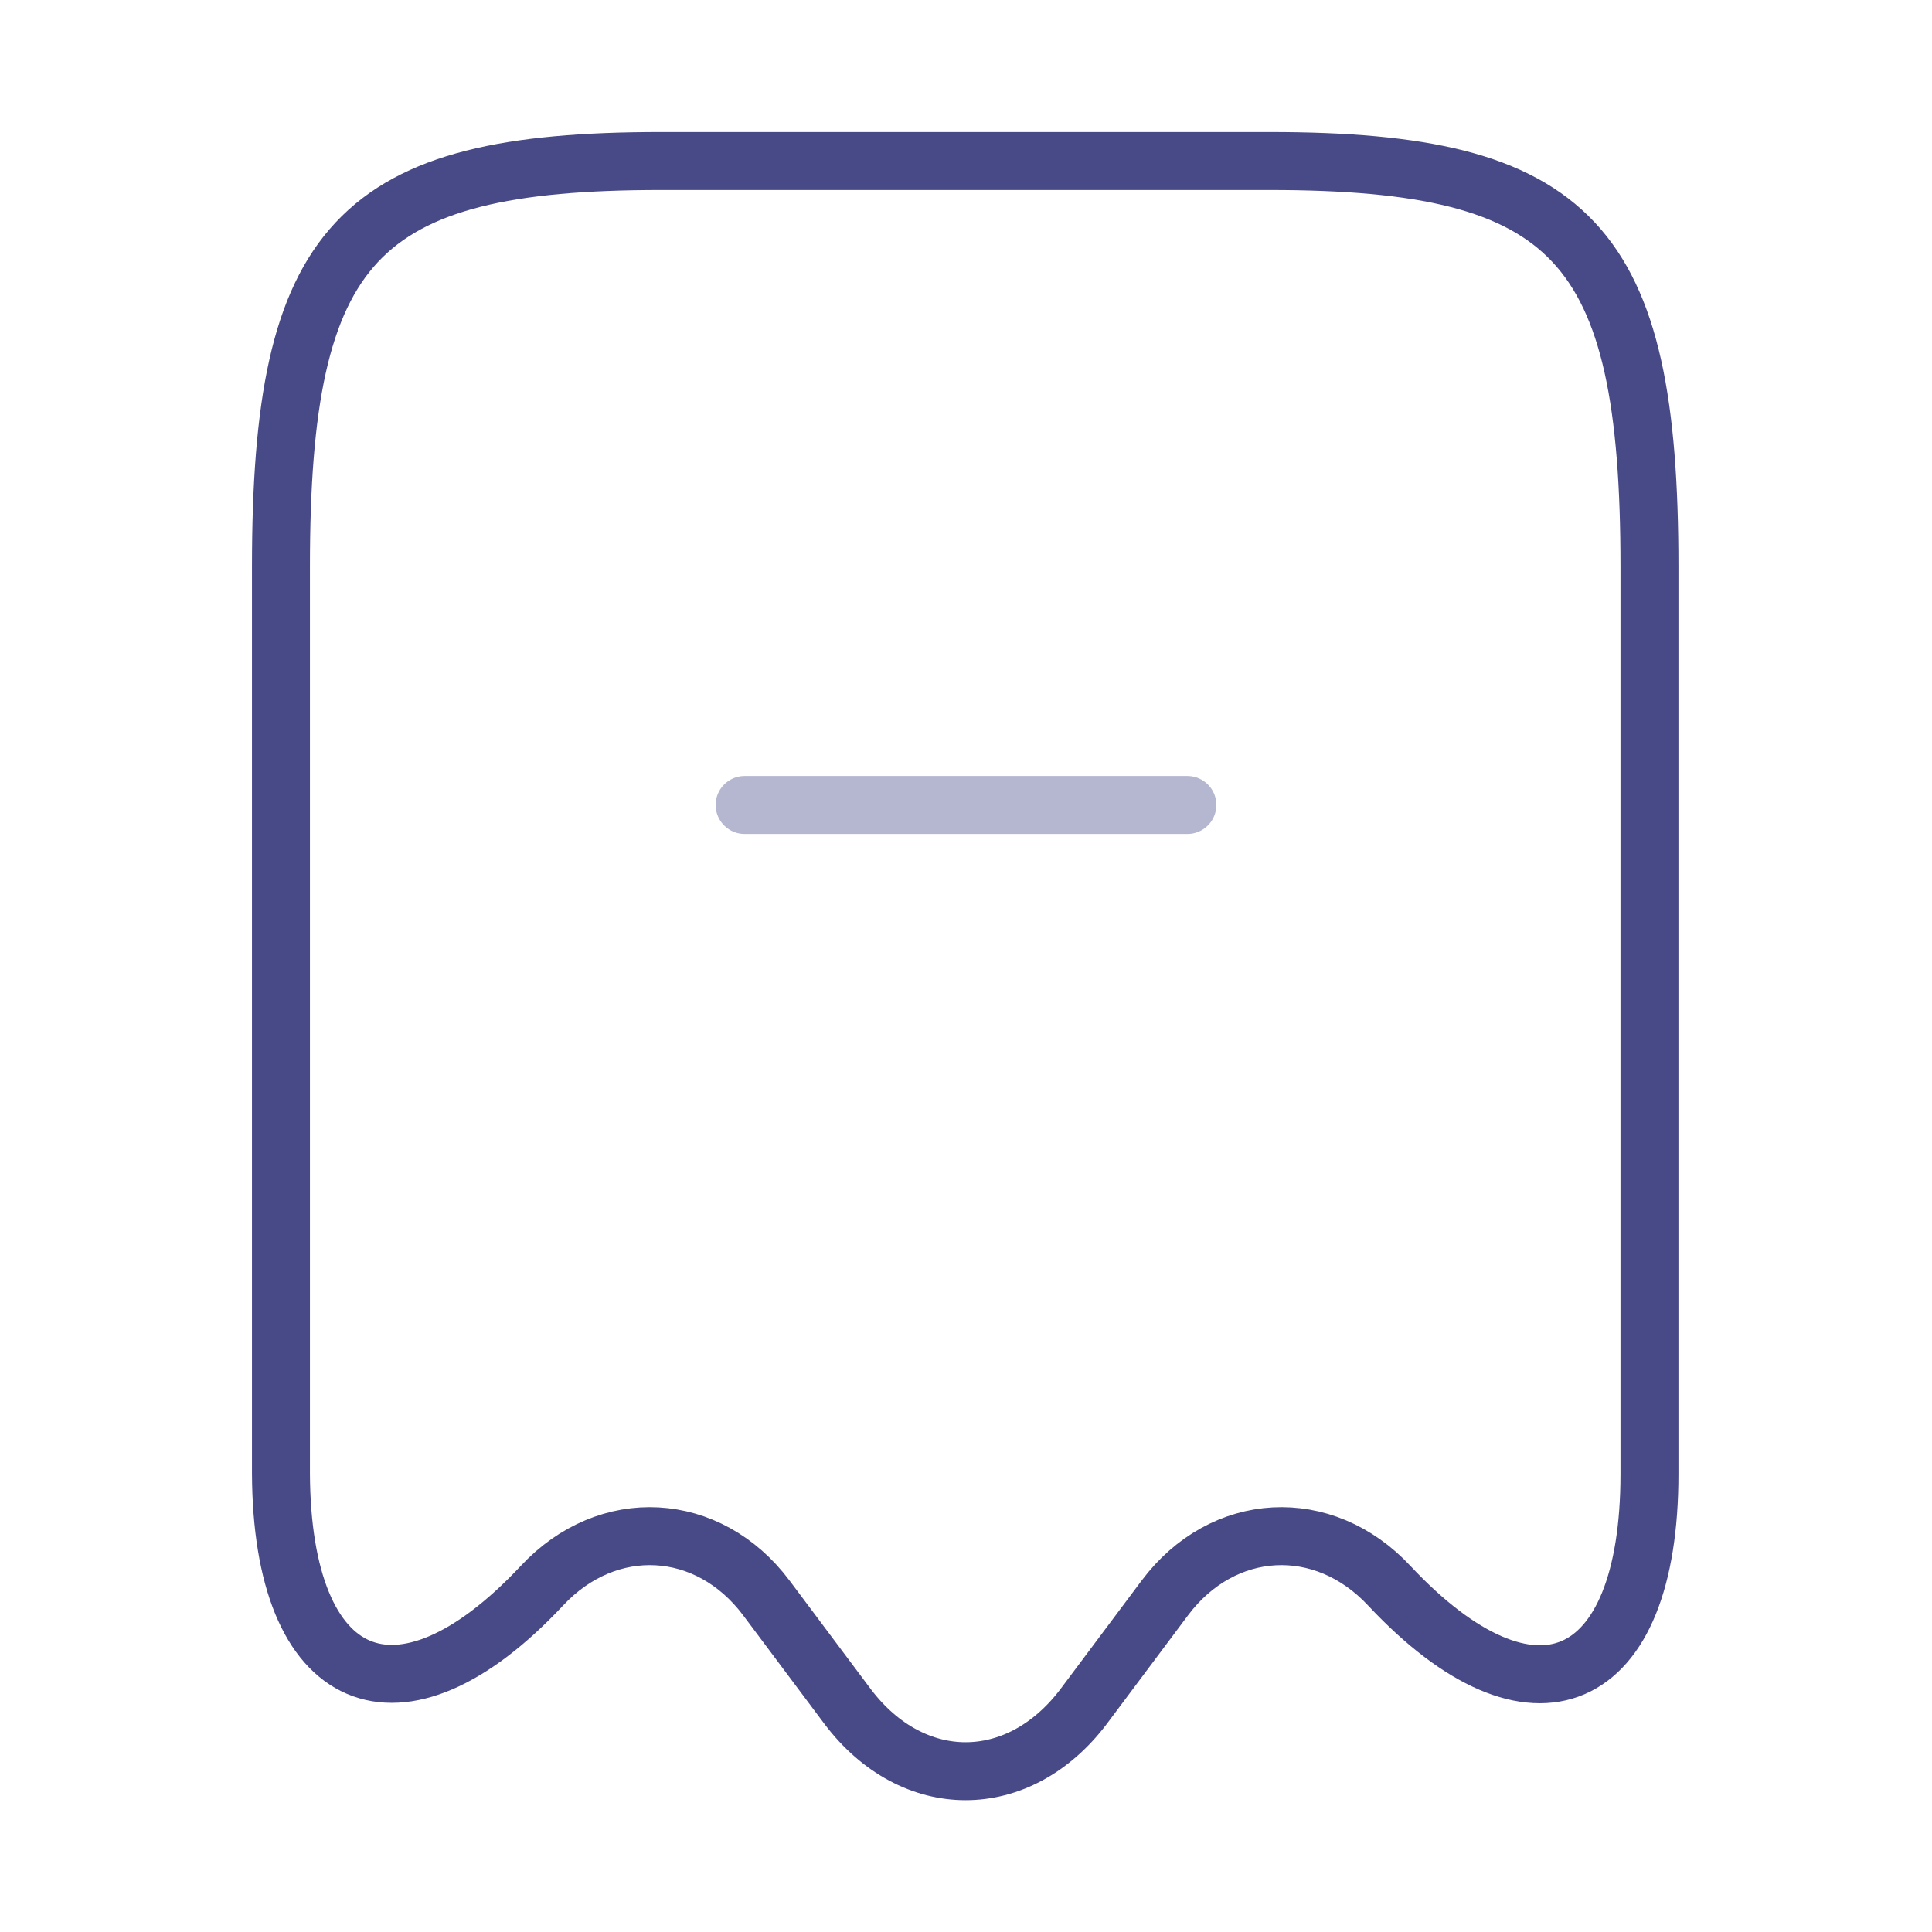 <svg width="50" height="50" viewBox="0 0 50 50" fill="none" xmlns="http://www.w3.org/2000/svg">
<path d="M14.021 41.042C15.729 39.208 18.333 39.354 19.833 41.354L21.938 44.167C23.625 46.396 26.354 46.396 28.042 44.167L30.146 41.354C31.646 39.354 34.25 39.208 35.958 41.042C39.667 45 42.688 43.688 42.688 38.146V14.667C42.688 6.271 40.729 4.167 32.854 4.167H17.104C9.229 4.167 7.271 6.271 7.271 14.667V38.125C7.292 43.688 10.333 44.979 14.021 41.042Z" stroke="#484987" stroke-width="1.5" stroke-linecap="round" stroke-linejoin="round"/>
<path opacity="0.4" d="M19.271 20.833H30.729" stroke="#484987" stroke-width="1.5" stroke-linecap="round" stroke-linejoin="round"/>
</svg>
